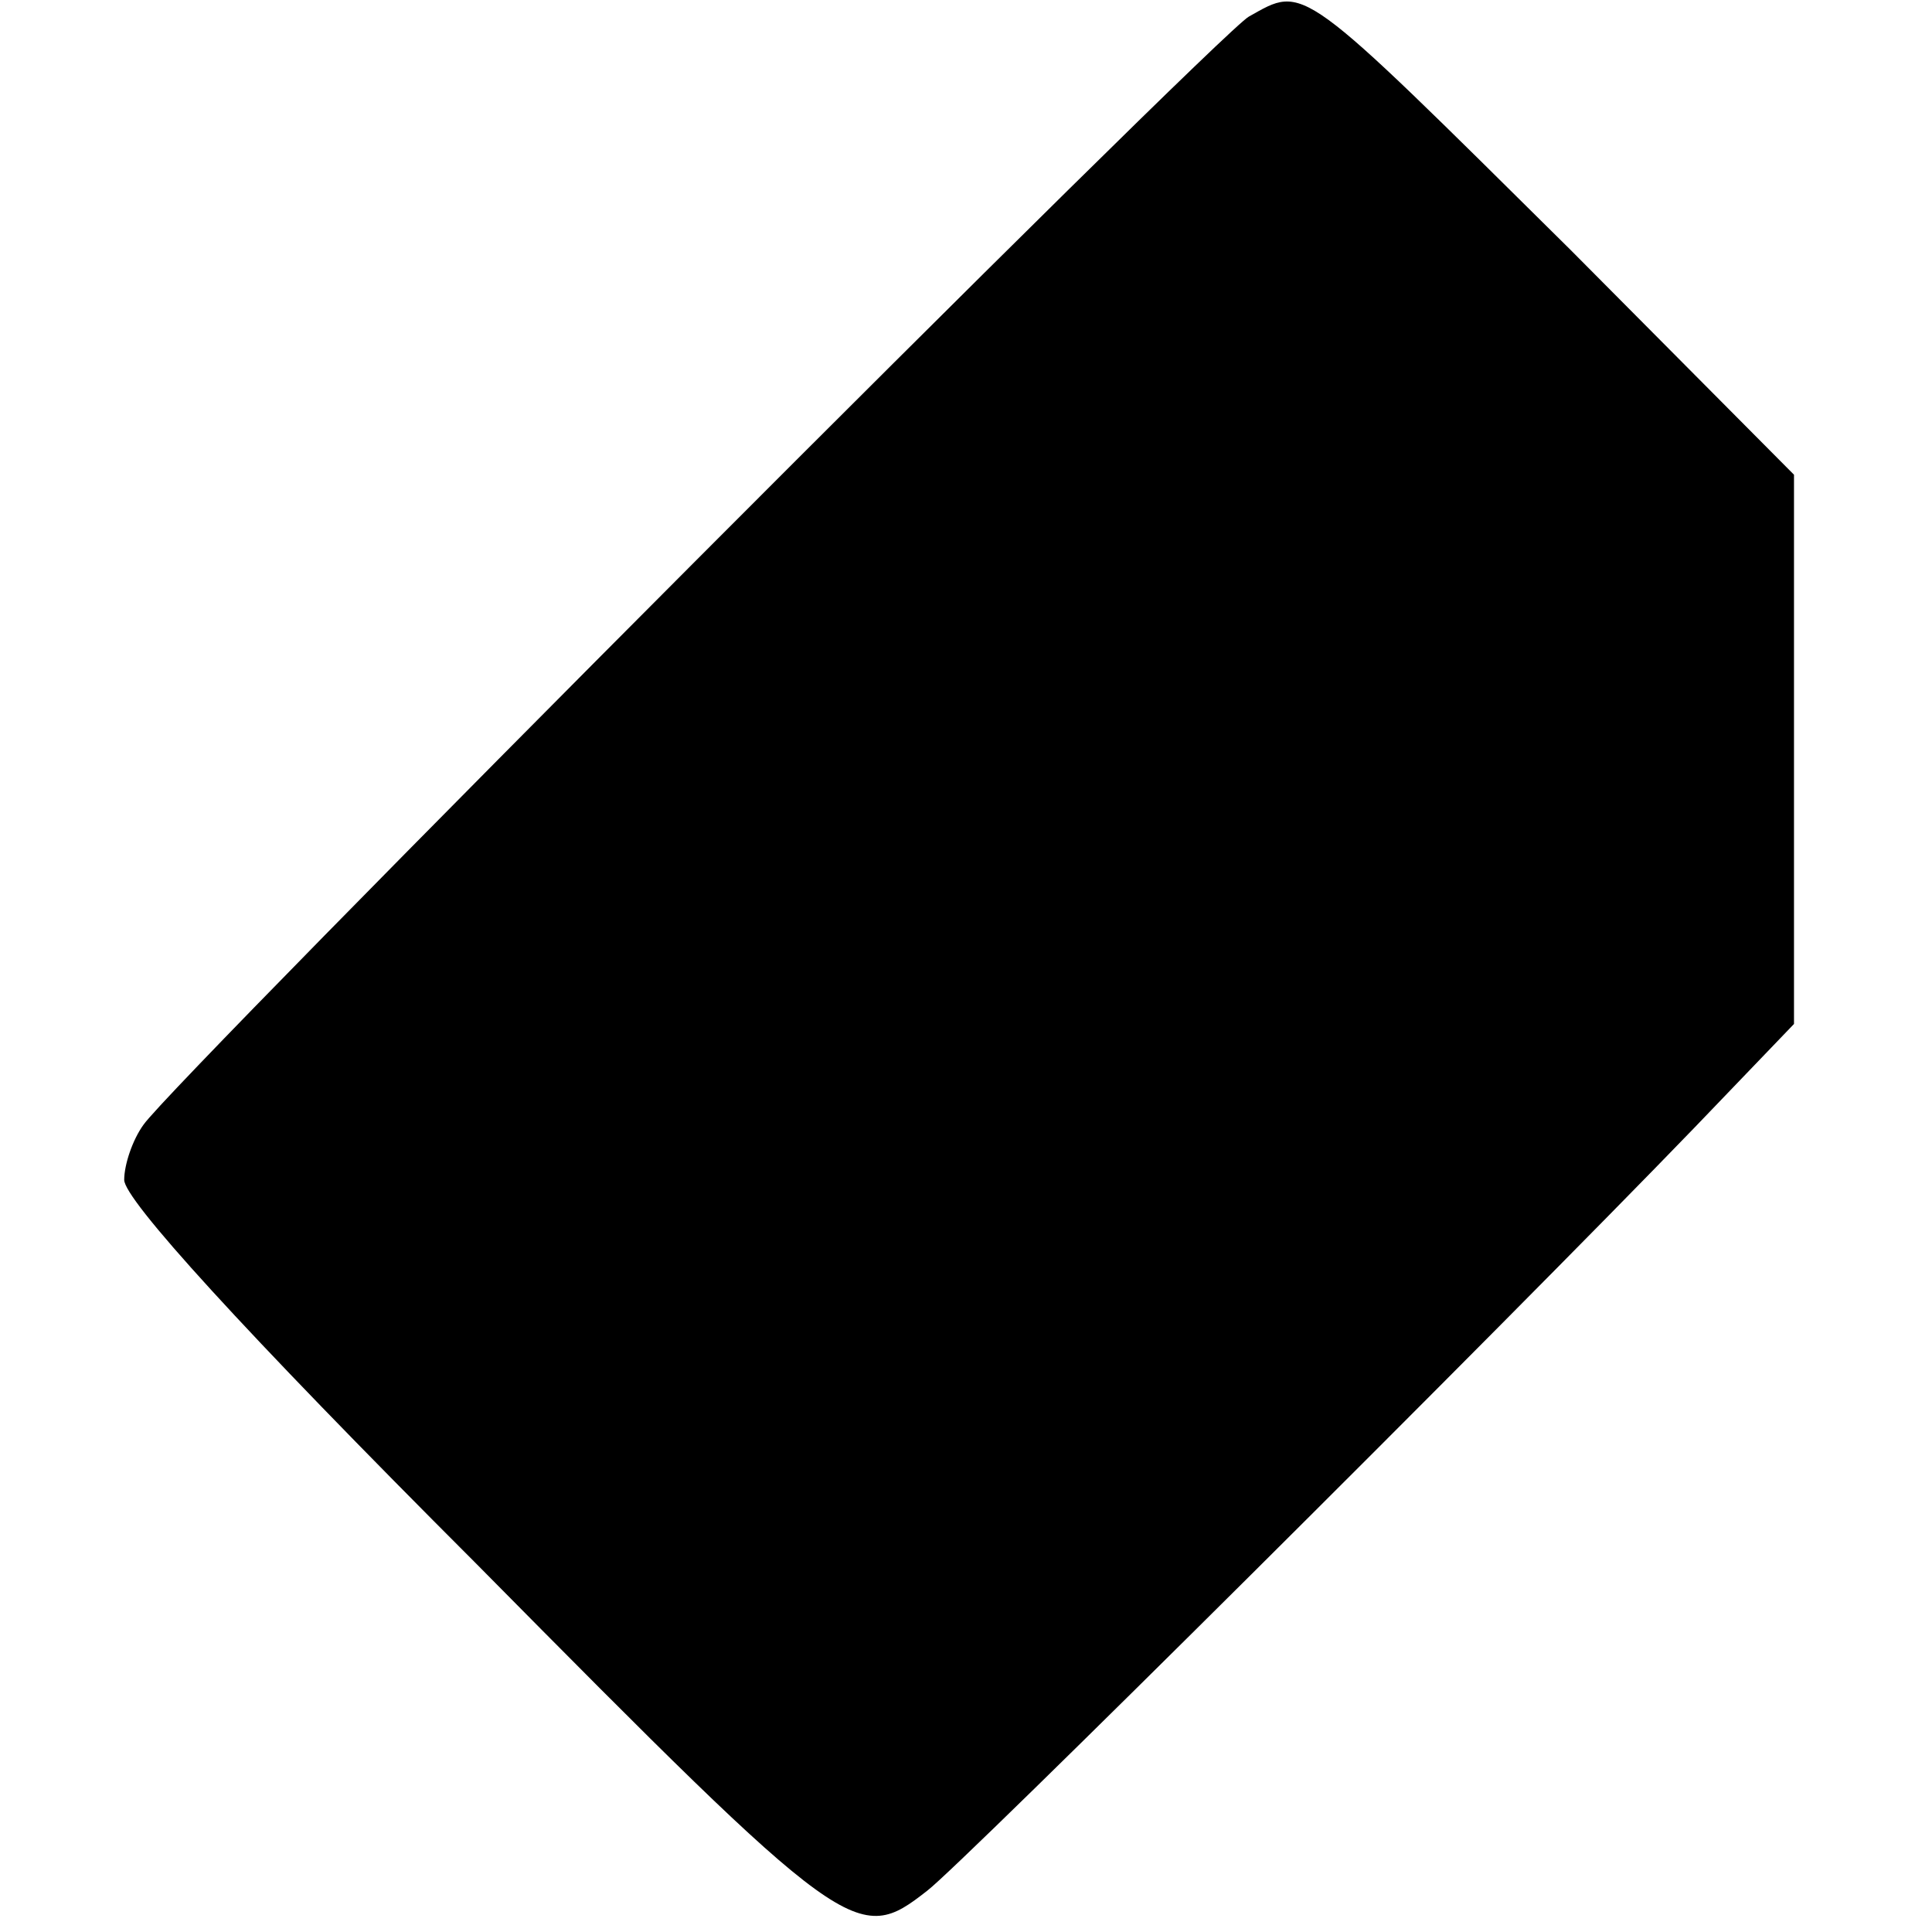 <?xml version="1.0" standalone="no"?>
<!DOCTYPE svg PUBLIC "-//W3C//DTD SVG 20010904//EN"
 "http://www.w3.org/TR/2001/REC-SVG-20010904/DTD/svg10.dtd">
<svg version="1.0" xmlns="http://www.w3.org/2000/svg"
 width="140pt" height="140pt" viewBox="0 0 140 140"
 preserveAspectRatio="xMidYMid meet">
<g transform="translate(0,140) scale(0.1,-0.1)"
fill="#000000" stroke="none">
<path d="M905 1388 c-22 -12 -779 -771 -801 -803 -8 -11 -14 -29 -14 -40 0
-14 84 -107 255 -278 270 -273 276 -277 327 -237 25 19 417 409 556 553 l72
75 0 199 0 199 -162 163 c-198 196 -192 192 -233 169z"/>
</g>
</svg>
